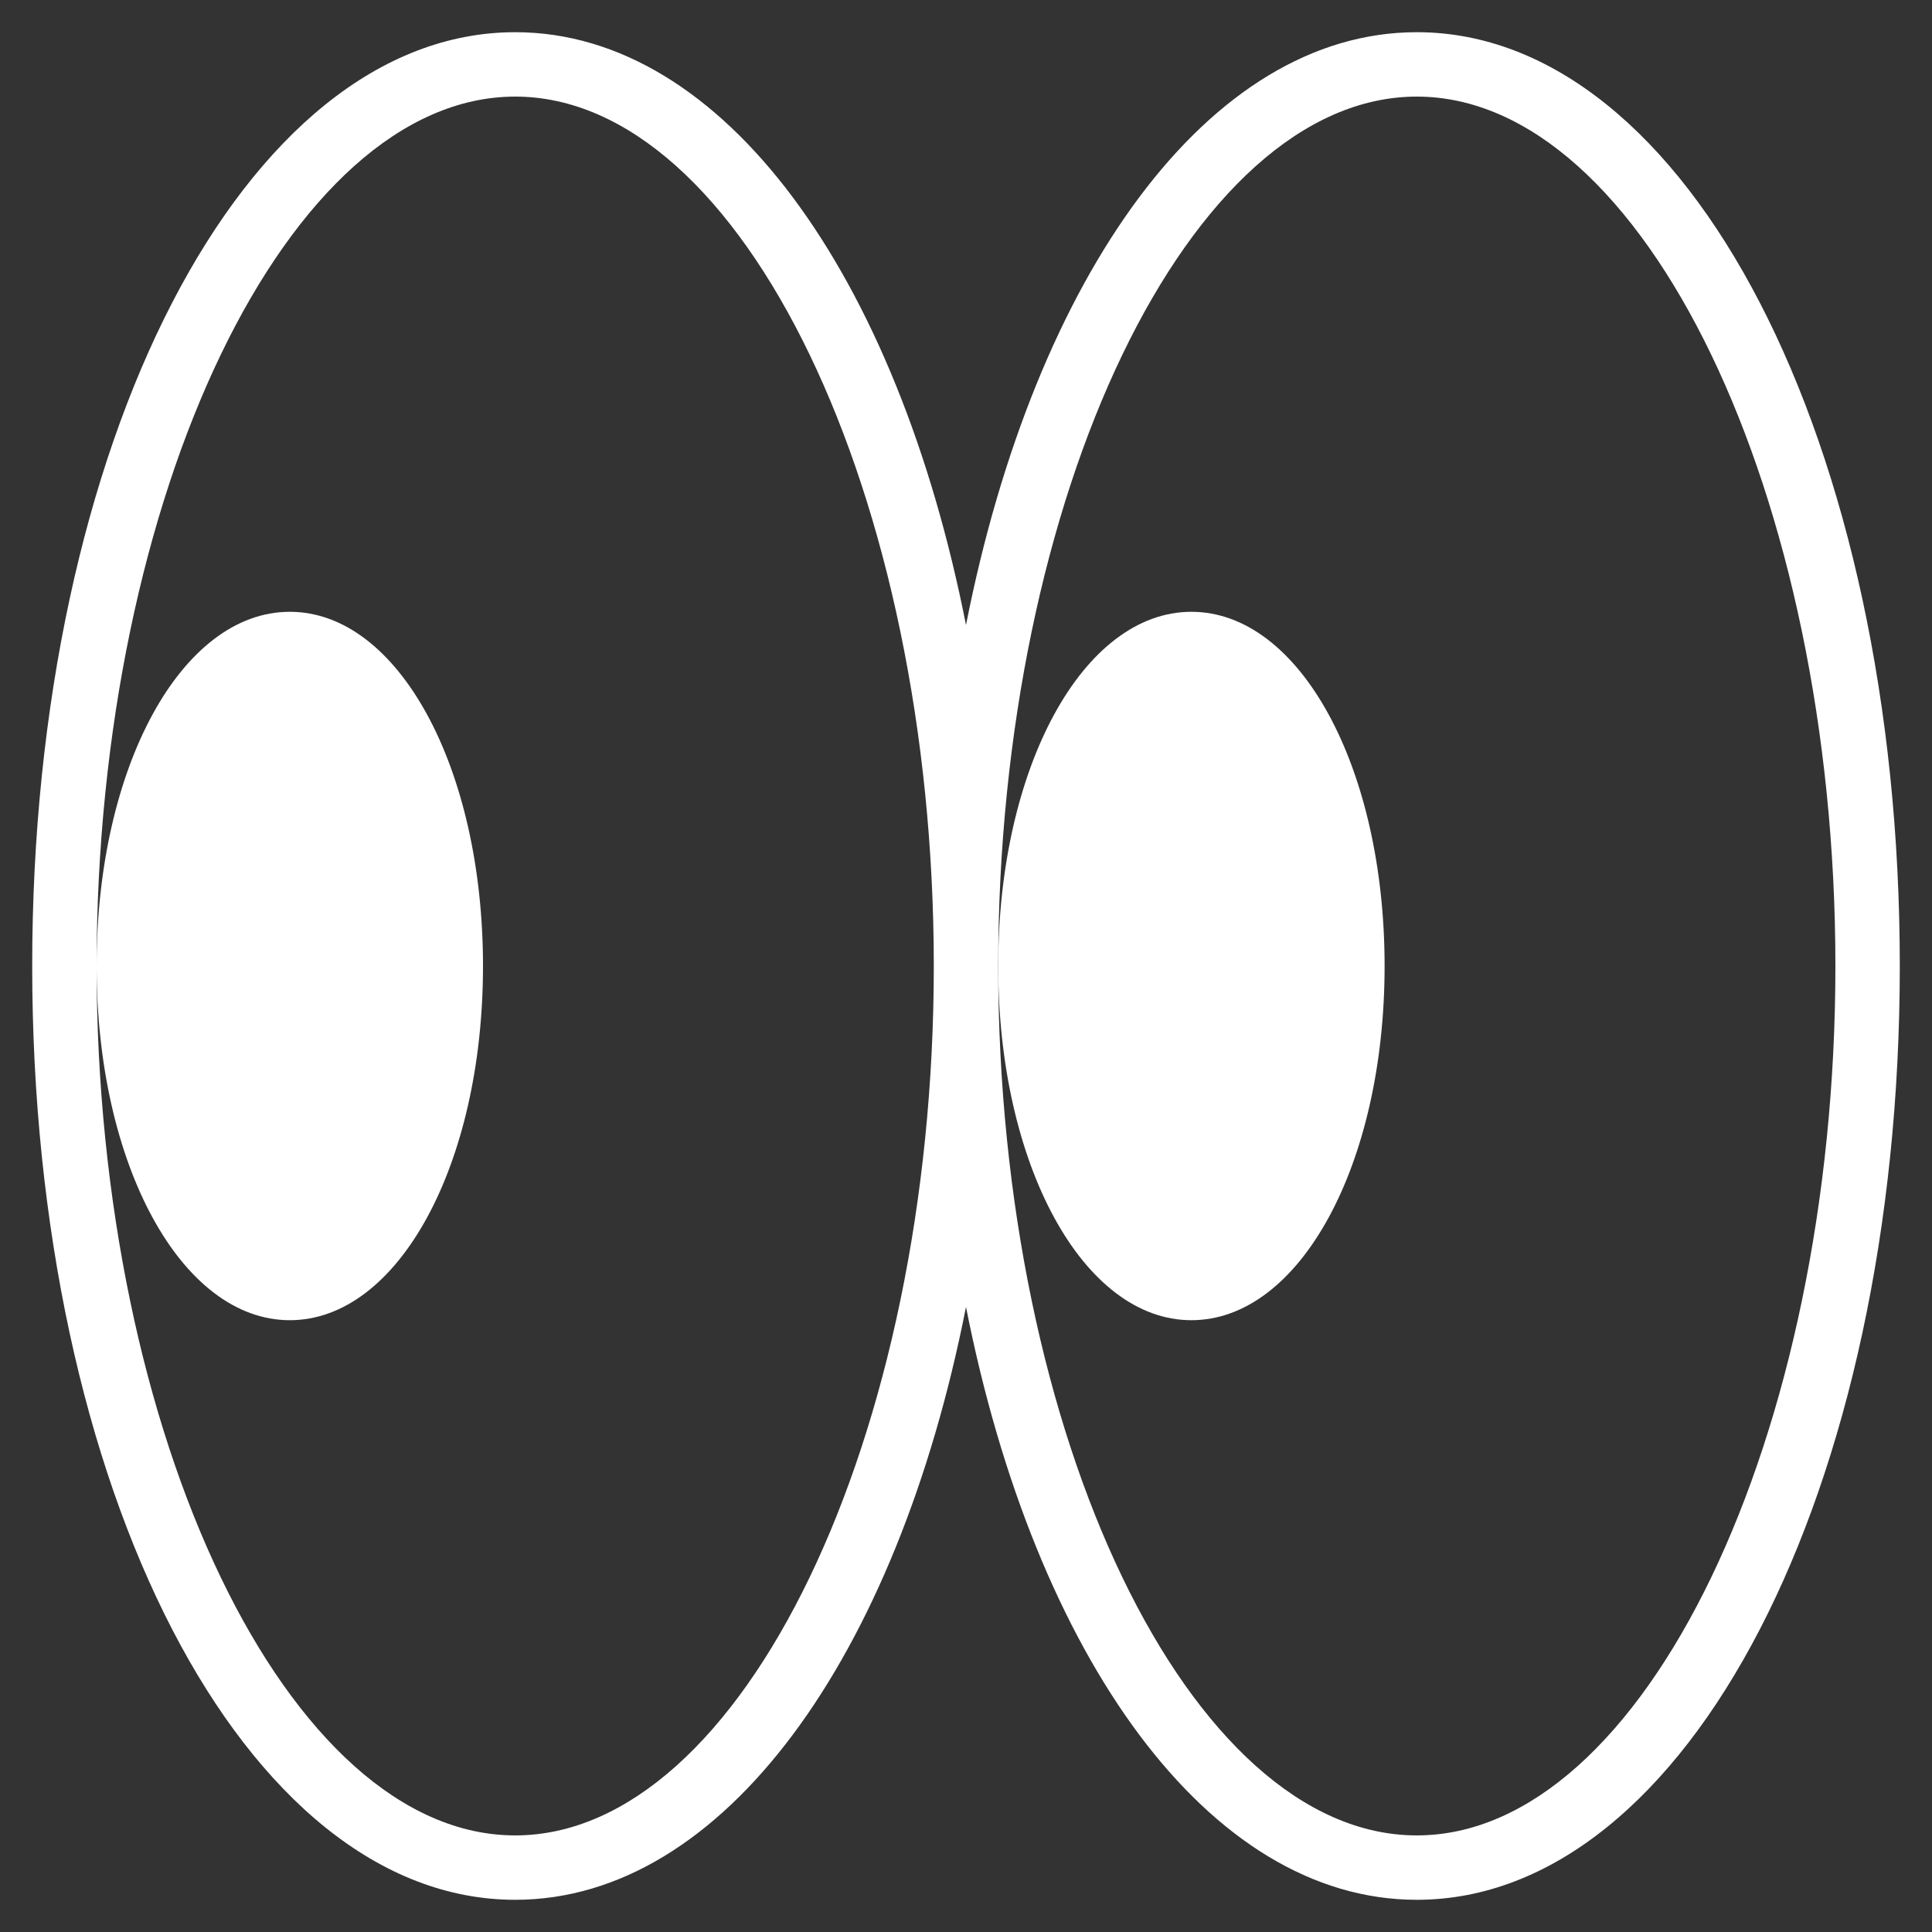 <svg width="48" height="48" viewBox="0 0 48 48" fill="none" xmlns="http://www.w3.org/2000/svg">
<rect x="0" y="0" width="48" height="48" fill="#333333" stroke="none"/>
<path d="M35.2 0.8C30.026 0.8 25.716 6.829 24 15.528C22.284 6.829 17.974 0.8 12.8 0.8C6.071 0.8 0.8 10.991 0.8 24C0.8 37.01 6.071 47.2 12.8 47.2C17.974 47.2 22.284 41.171 24 32.471C25.716 41.171 30.025 47.2 35.2 47.2C41.929 47.2 47.2 37.01 47.2 24C47.2 10.991 41.929 0.8 35.2 0.8ZM12.8 45.6C7.162 45.6 2.4 35.709 2.4 24C2.4 12.291 7.162 2.4 12.8 2.4C18.438 2.4 23.2 12.291 23.2 24C23.2 35.709 18.437 45.6 12.8 45.6ZM35.2 45.6C29.563 45.6 24.8 35.709 24.8 24C24.8 12.291 29.563 2.4 35.2 2.4C40.837 2.4 45.6 12.291 45.6 24C45.6 35.709 40.838 45.6 35.2 45.6Z" fill="white"/>
<path d="M7.2 32.8C9.892 32.8 12 28.935 12 24C12 19.066 9.892 15.2 7.2 15.2C4.508 15.2 2.4 19.066 2.4 24C2.4 28.935 4.508 32.8 7.2 32.8Z" fill="white"/>
<path d="M29.6 32.8C32.292 32.8 34.4 28.935 34.4 24C34.4 19.066 32.292 15.2 29.6 15.2C26.909 15.2 24.8 19.066 24.8 24C24.8 28.935 26.909 32.8 29.6 32.8Z" fill="white"/>
</svg>
